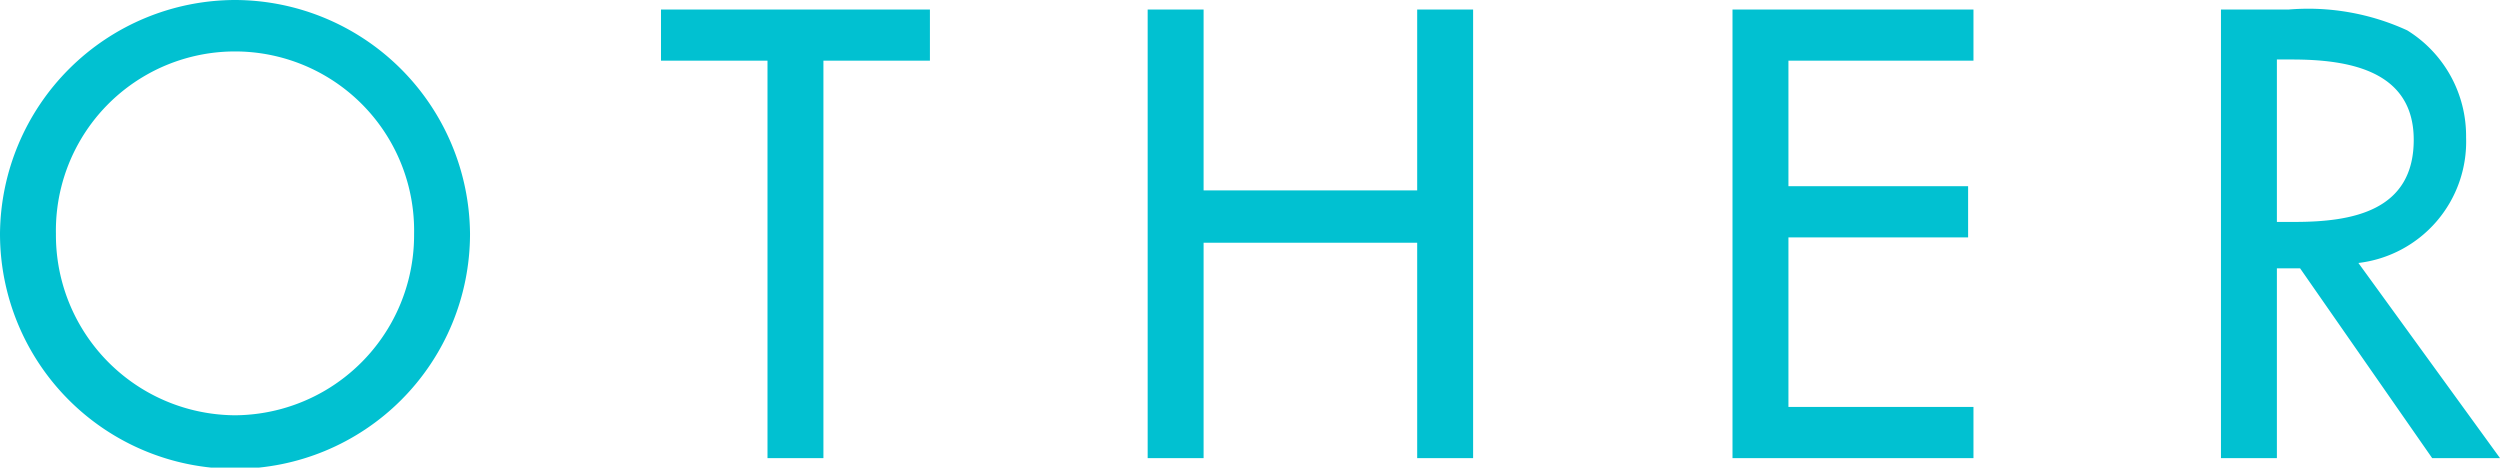 <svg xmlns="http://www.w3.org/2000/svg" width="84.04" height="15.72" viewBox="0 0 84.04 15.72">
  <path id="title_en" d="M566.05,4.6a7.921,7.921,0,0,0-7.9,7.86,7.9,7.9,0,0,0,15.8,0A7.921,7.921,0,0,0,566.05,4.6Zm0,13.96a6.056,6.056,0,0,1-6.02-6.1,6.021,6.021,0,1,1,12.04,0A6.056,6.056,0,0,1,566.05,18.56ZM585.83,6.64h3.58V4.92h-9.04V6.64h3.58V20h1.88ZM598.61,11V4.92h-1.88V20h1.88V12.76h7.18V20h1.88V4.92h-1.88V11Zm17.78,9h8.1V18.28h-6.22v-5.7h6.04V10.86h-6.04V6.64h6.22V4.92h-8.1Zm21.04-6.56a4.106,4.106,0,0,0,3.62-4.22,4.174,4.174,0,0,0-1.98-3.6,7.974,7.974,0,0,0-3.98-.7h-2.28V20h1.88V13.62h.78L639.91,20h2.28ZM634.69,6.6h.5c1.86,0,4.1.34,4.1,2.7,0,2.4-2.08,2.76-4,2.76h-.6Z" transform="translate(-558.15 -4.6)" fill="#01c1d1"/>
</svg>
